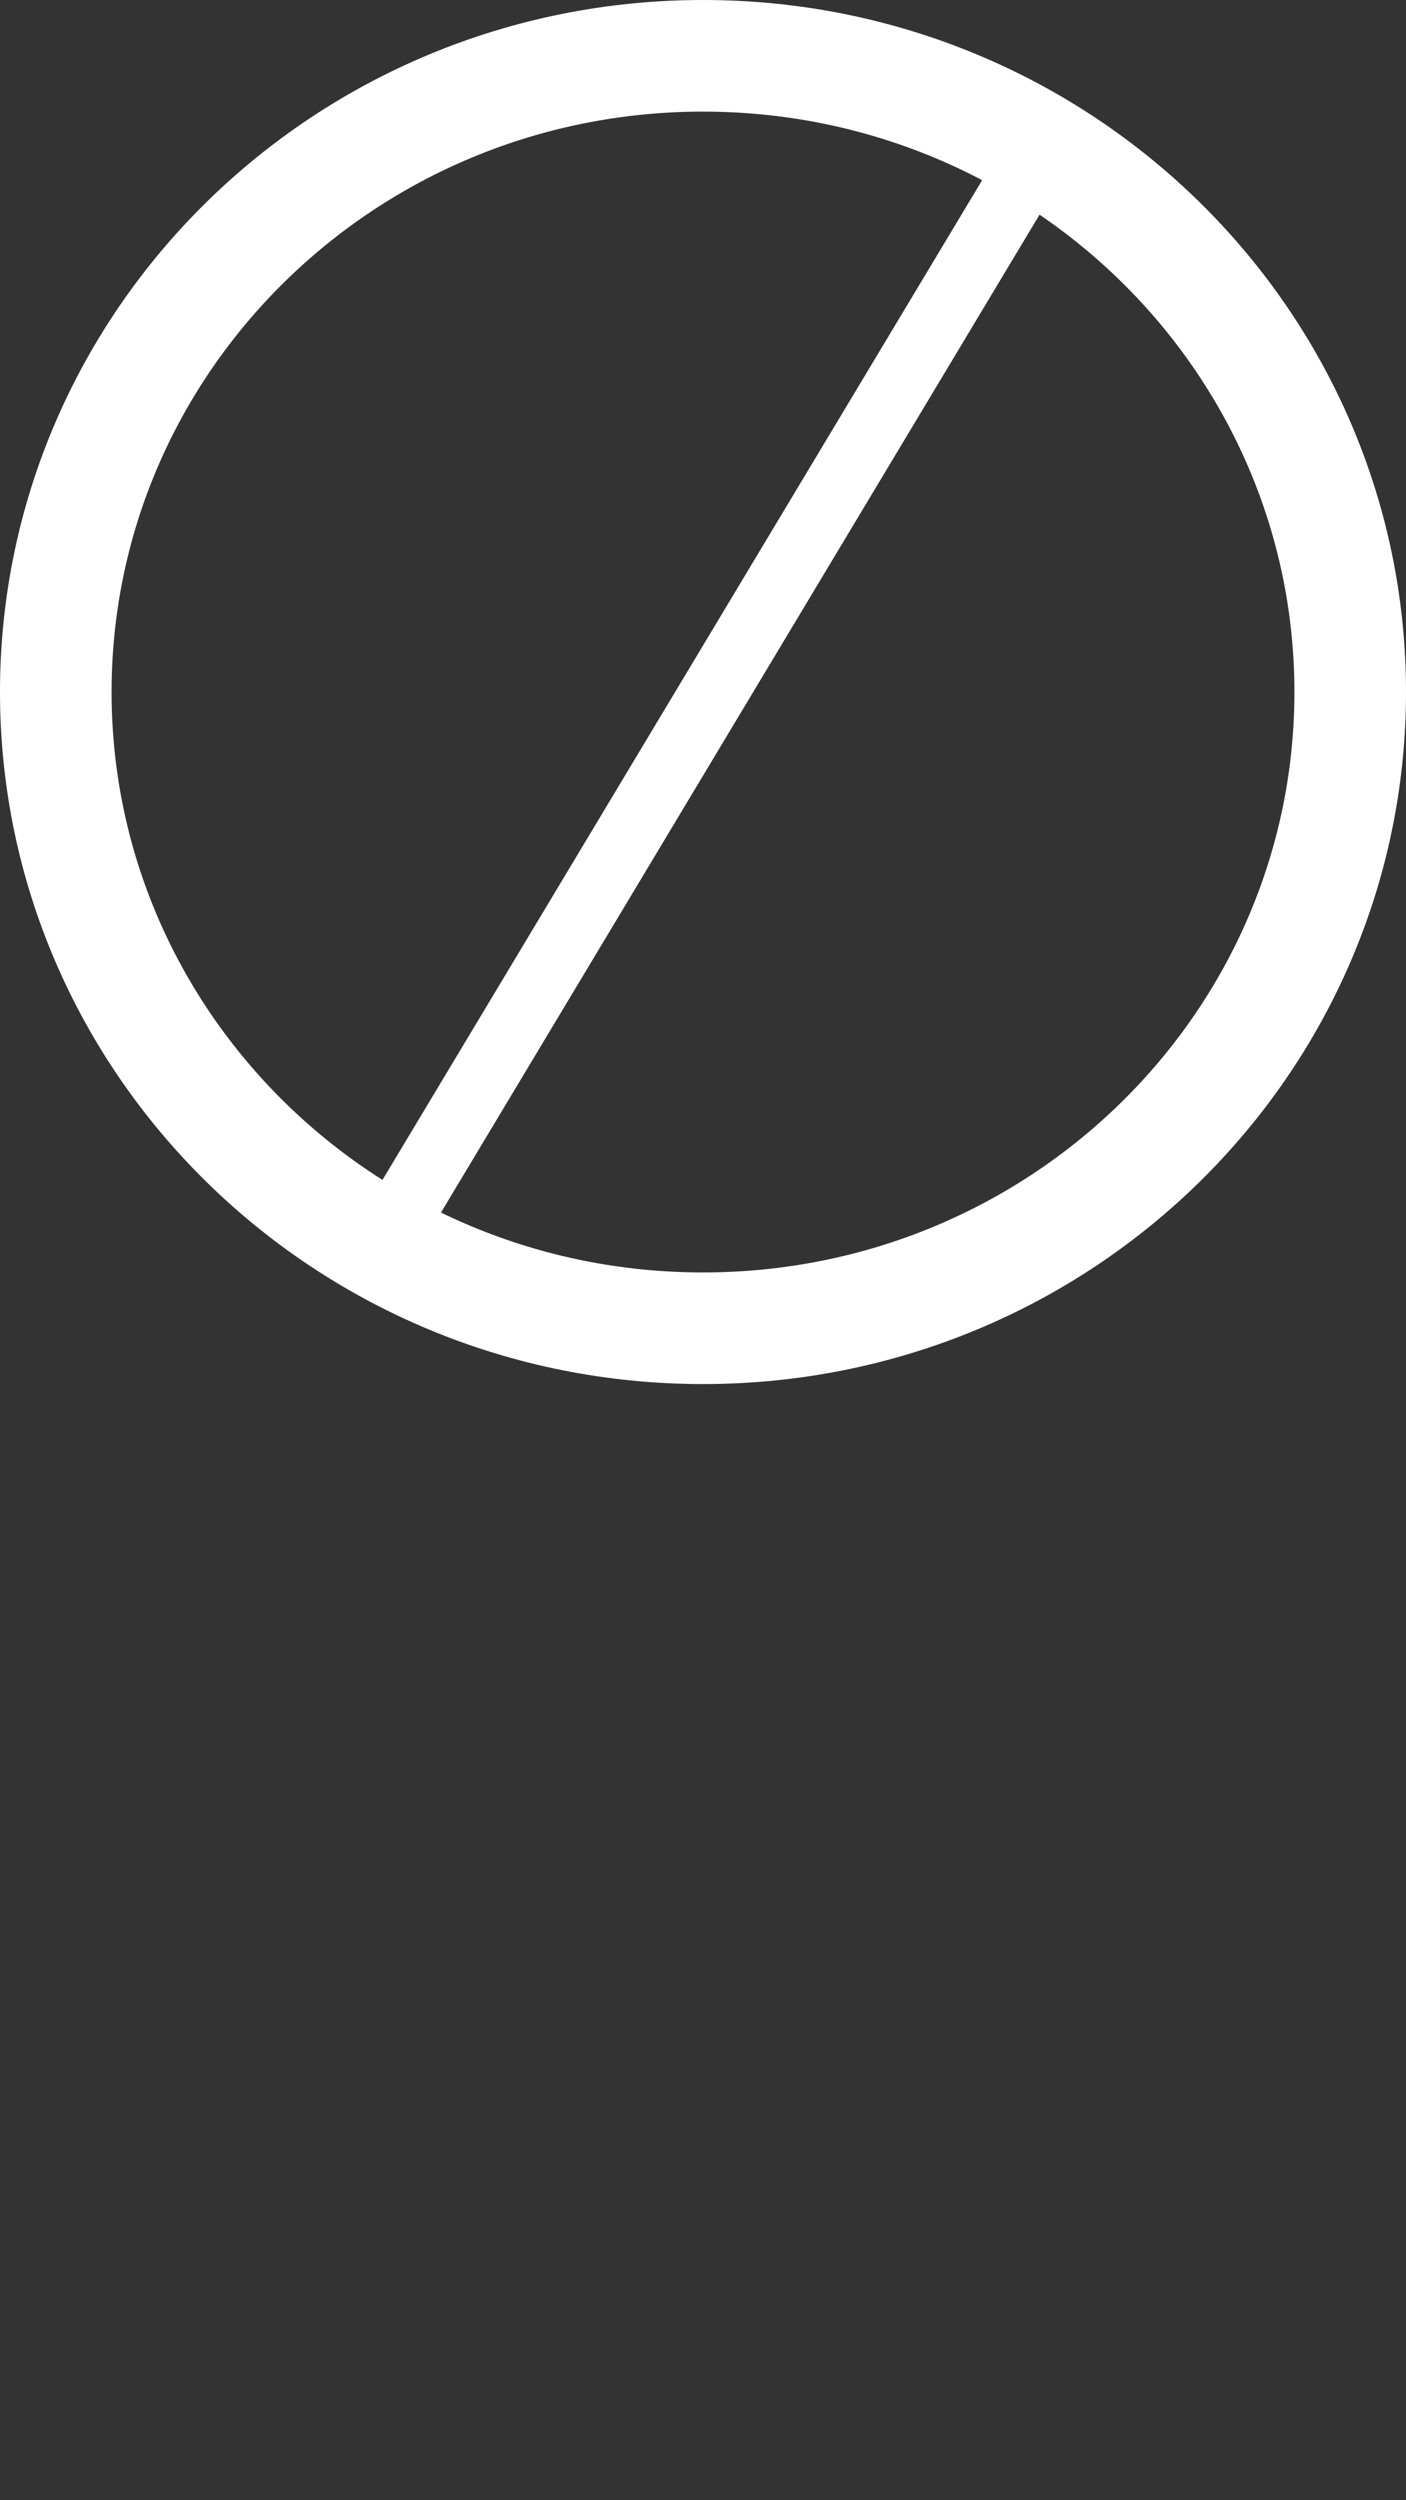 <?xml version="1.0" encoding="UTF-8"?> <svg xmlns="http://www.w3.org/2000/svg" width="63" height="112" viewBox="0 0 63 112" fill="none"><rect x="0" y="0" width="63" height="112" fill="#333333" stroke="none"/> <path d="M60.5 31C60.5 46.703 47.554 59.5 31.5 59.5C15.446 59.5 2.5 46.703 2.5 31C2.5 15.297 15.446 2.5 31.5 2.5C47.554 2.5 60.5 15.297 60.5 31Z" stroke="white" stroke-width="5"></path> <path d="M47 6L17 56" stroke="white" stroke-width="3"></path> </svg> 